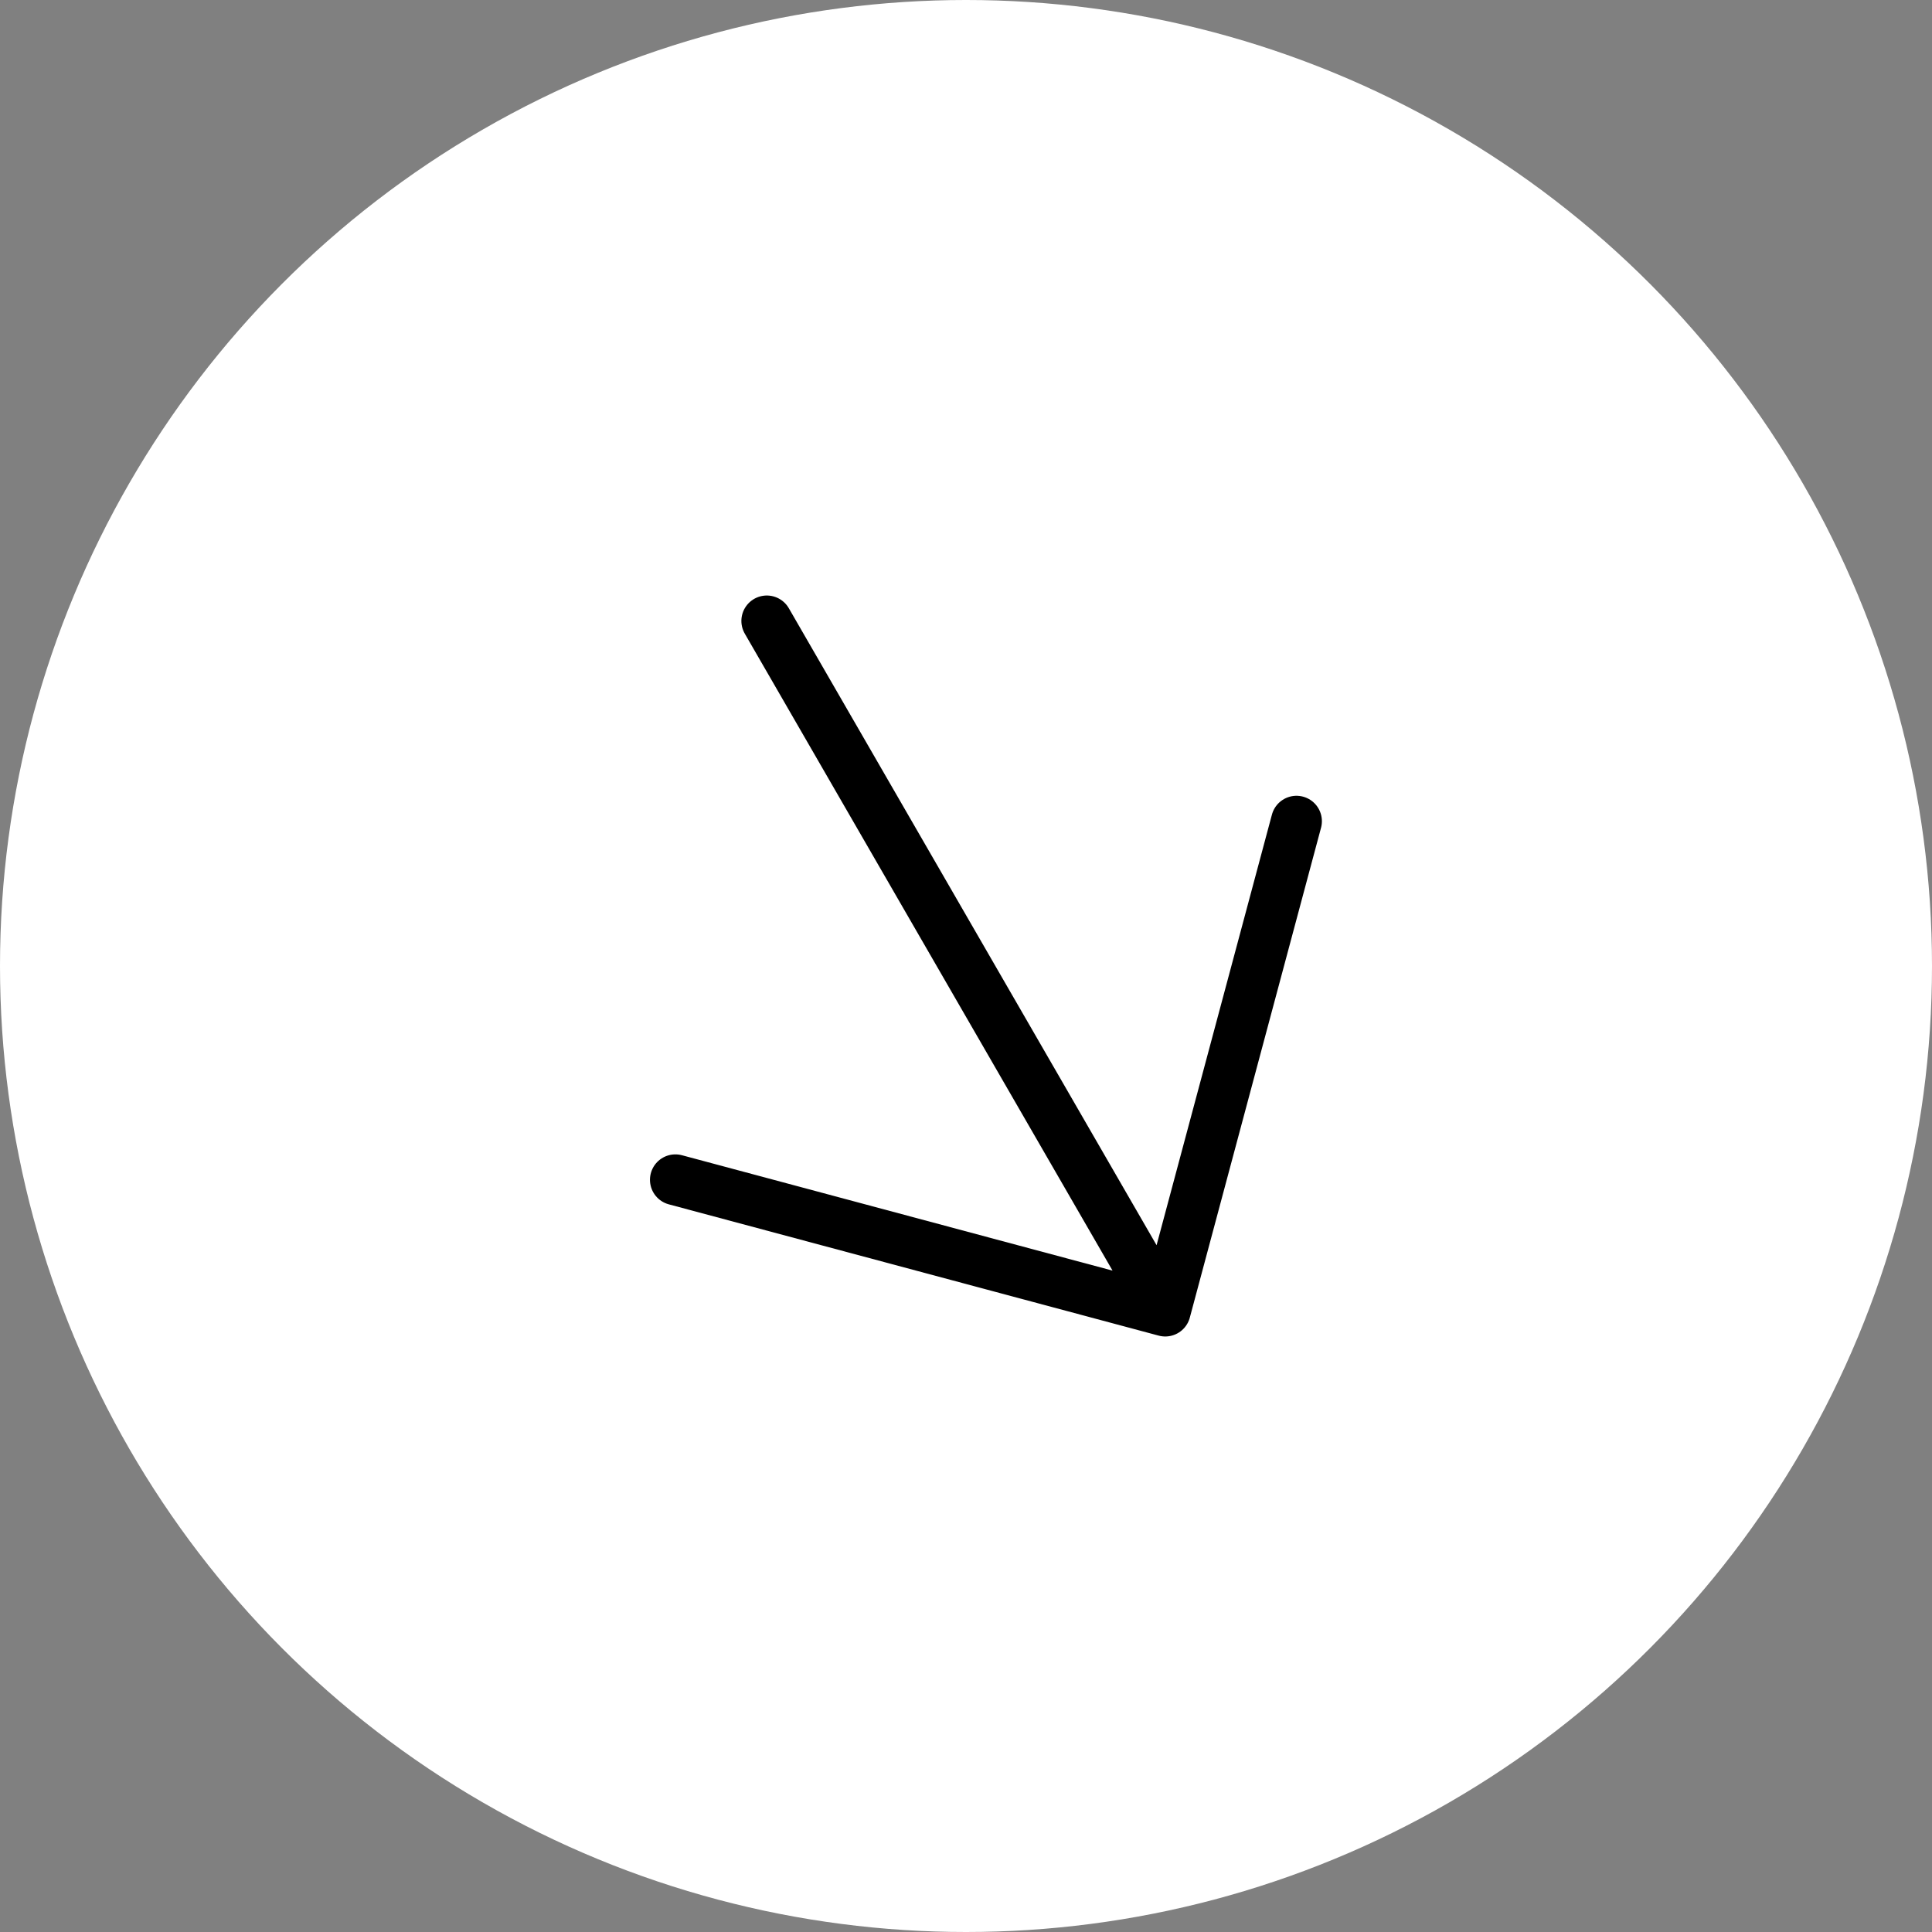 <?xml version="1.0" encoding="UTF-8"?> <svg xmlns="http://www.w3.org/2000/svg" width="38" height="38" viewBox="0 0 38 38" fill="none"><rect x="0" y="0" width="38" height="38" fill="#808080" stroke="none"/><circle cx="19" cy="19" r="19" fill="white"></circle><path d="M15.082 12.213L22.919 25.787M22.919 25.787L25.5 16.152M22.919 25.787L13.284 23.205" stroke="black" stroke-linecap="round" stroke-linejoin="round"></path></svg> 
